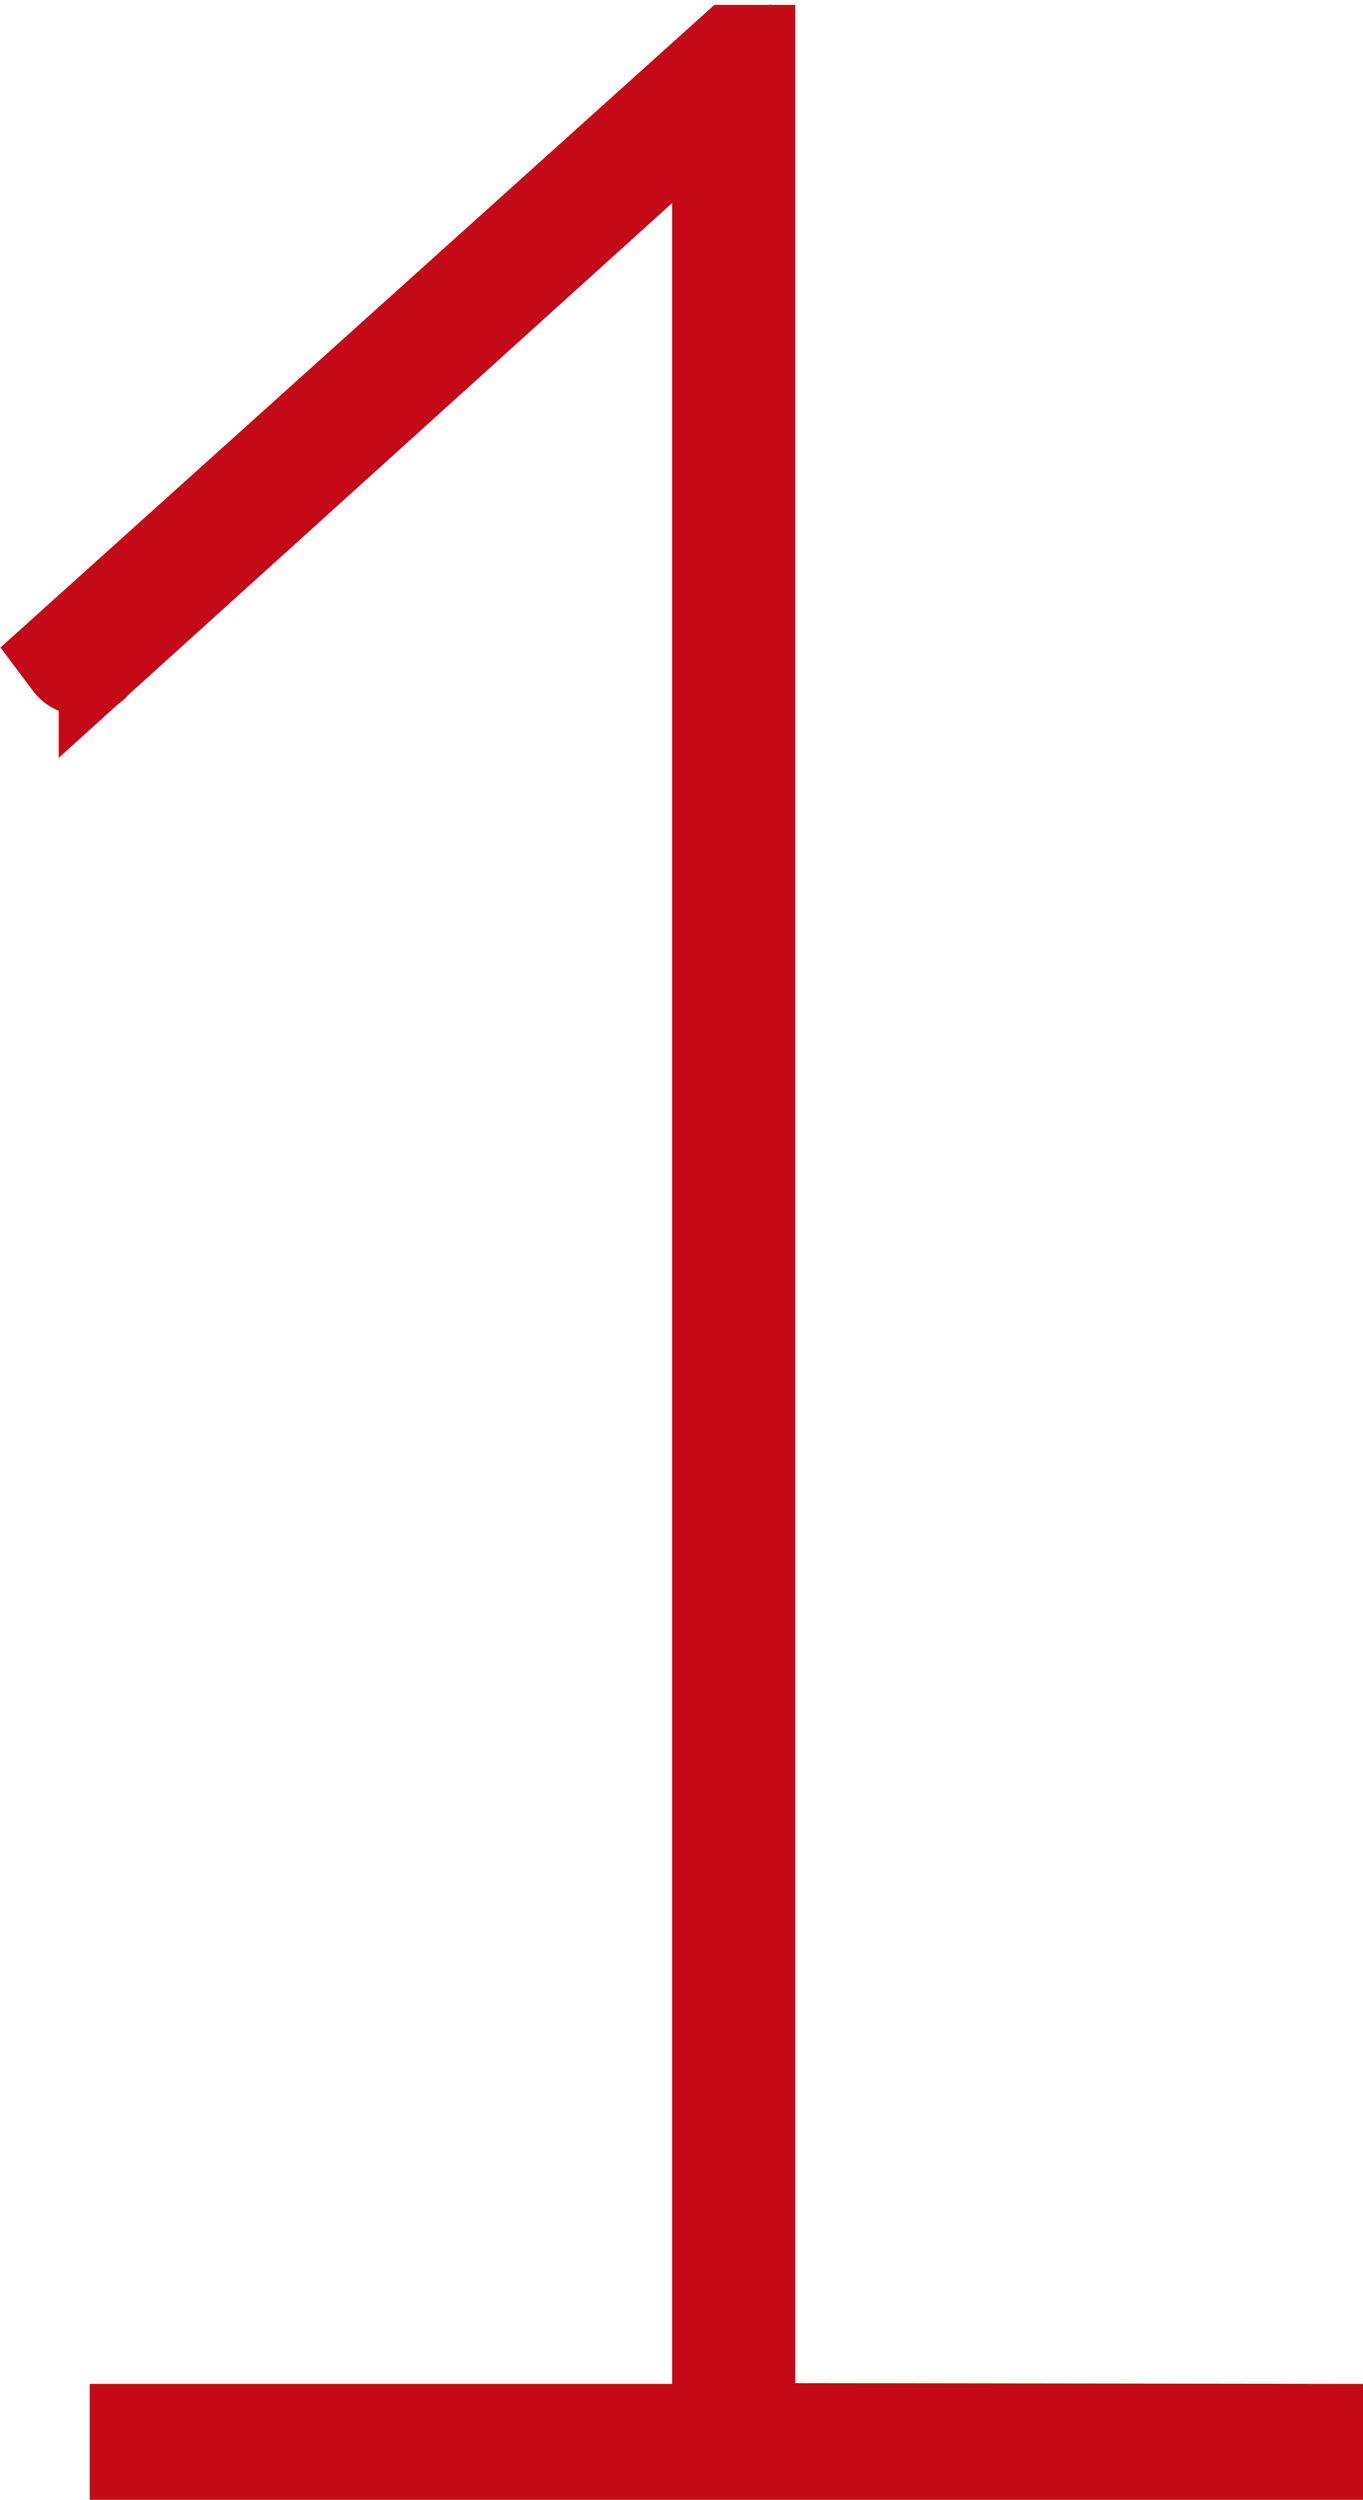 <svg xmlns="http://www.w3.org/2000/svg" width="16.71" height="30.63" viewBox="0 0 16.71 30.63"><path fill="#c50a17" stroke="#c50a17" d="M16.21 29.71v.42H1.6v-.42h7.14V2.49l.02-.6.06-.6-7.6 6.87a.26.26 0 0 1-.42 0L.68 8 8.95.56h.3V29.7Z" data-name="パス 25043"/></svg>
